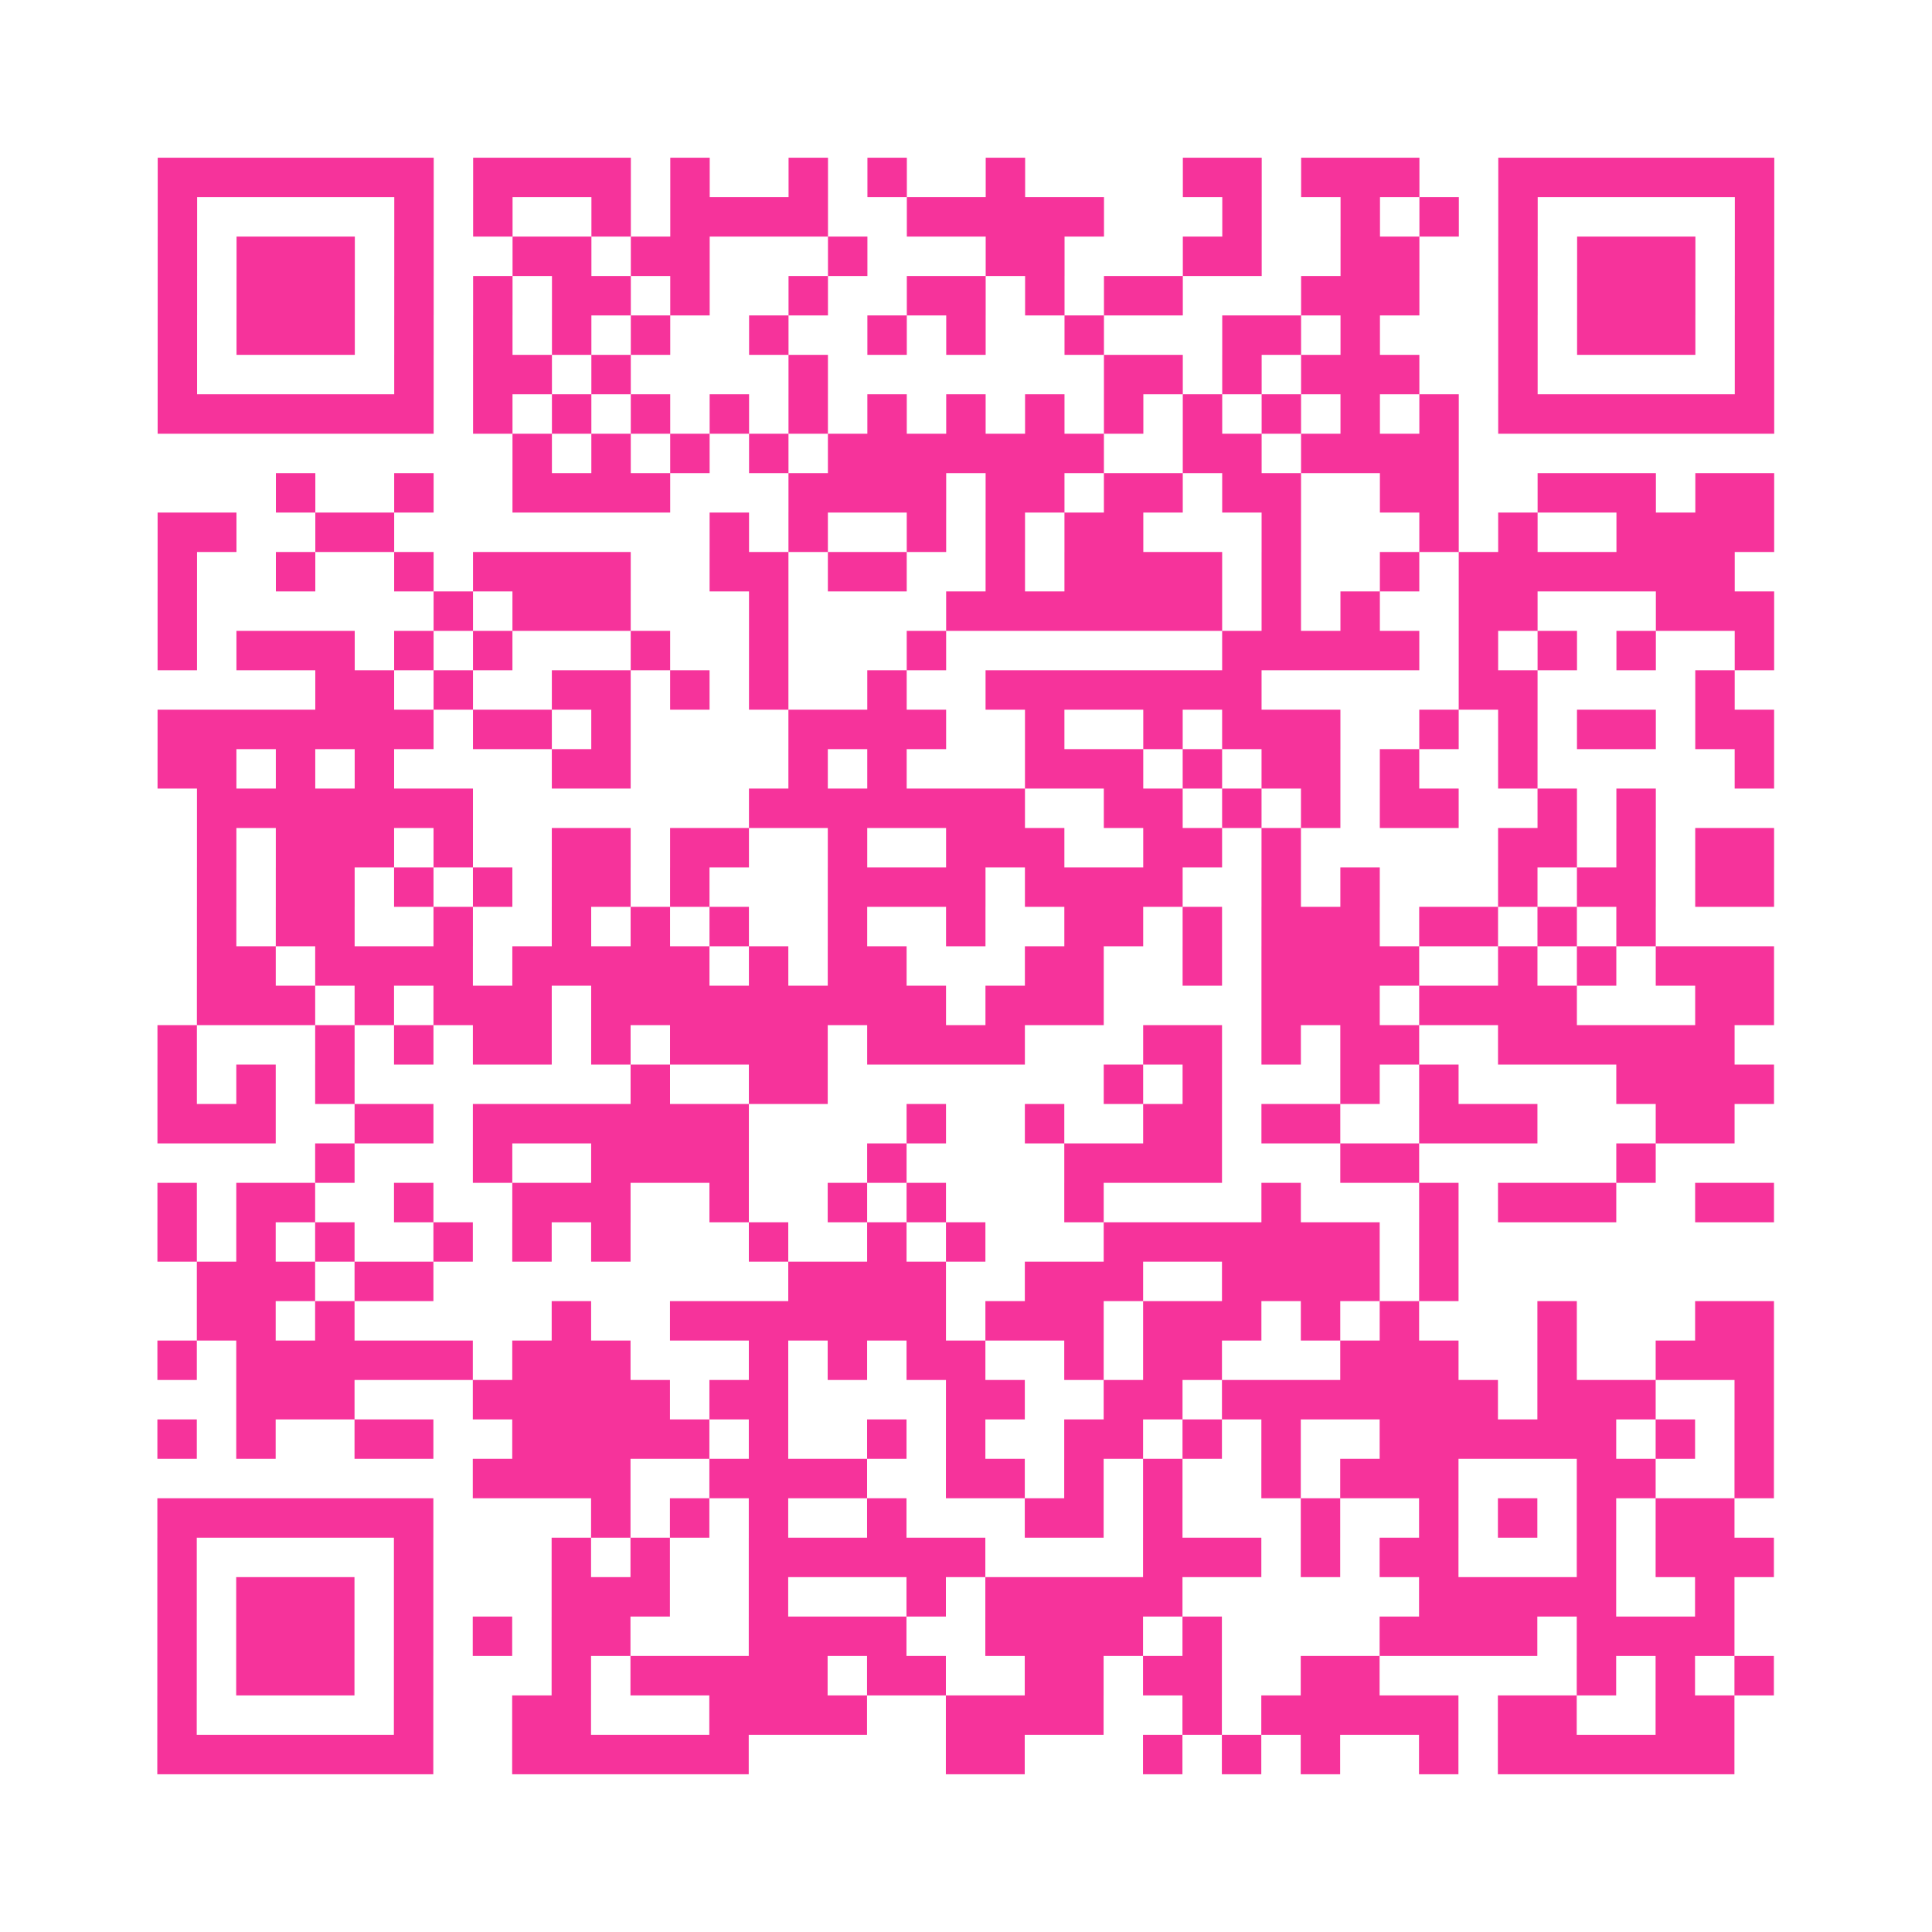 <?xml version="1.0" encoding="UTF-8"?>
<svg xmlns="http://www.w3.org/2000/svg" viewBox="0 0 49 49" class="pyqrcode"><path fill="transparent" d="M0 0h49v49h-49z"/><path stroke="#f6339b" class="pyqrline" d="M4 4.5h7m1 0h4m1 0h1m2 0h1m1 0h1m2 0h1m4 0h2m1 0h3m2 0h7m-41 1h1m5 0h1m1 0h1m2 0h1m1 0h4m2 0h5m3 0h1m2 0h1m1 0h1m1 0h1m5 0h1m-41 1h1m1 0h3m1 0h1m2 0h2m1 0h2m3 0h1m3 0h2m3 0h2m2 0h2m2 0h1m1 0h3m1 0h1m-41 1h1m1 0h3m1 0h1m1 0h1m1 0h2m1 0h1m2 0h1m2 0h2m1 0h1m1 0h2m3 0h3m2 0h1m1 0h3m1 0h1m-41 1h1m1 0h3m1 0h1m1 0h1m1 0h1m1 0h1m2 0h1m2 0h1m1 0h1m2 0h1m3 0h2m1 0h1m3 0h1m1 0h3m1 0h1m-41 1h1m5 0h1m1 0h2m1 0h1m4 0h1m7 0h2m1 0h1m1 0h3m2 0h1m5 0h1m-41 1h7m1 0h1m1 0h1m1 0h1m1 0h1m1 0h1m1 0h1m1 0h1m1 0h1m1 0h1m1 0h1m1 0h1m1 0h1m1 0h1m1 0h7m-32 1h1m1 0h1m1 0h1m1 0h1m1 0h7m2 0h2m1 0h4m-30 1h1m2 0h1m2 0h4m3 0h4m1 0h2m1 0h2m1 0h2m2 0h2m2 0h3m1 0h2m-41 1h2m2 0h2m8 0h1m1 0h1m2 0h1m1 0h1m1 0h2m3 0h1m3 0h1m1 0h1m2 0h4m-41 1h1m2 0h1m2 0h1m1 0h4m2 0h2m1 0h2m2 0h1m1 0h4m1 0h1m2 0h1m1 0h7m-40 1h1m6 0h1m1 0h3m3 0h1m4 0h7m1 0h1m1 0h1m2 0h2m3 0h3m-41 1h1m1 0h3m1 0h1m1 0h1m3 0h1m2 0h1m3 0h1m7 0h5m1 0h1m1 0h1m1 0h1m2 0h1m-37 1h2m1 0h1m2 0h2m1 0h1m1 0h1m2 0h1m2 0h7m5 0h2m4 0h1m-40 1h7m1 0h2m1 0h1m4 0h4m2 0h1m2 0h1m1 0h3m2 0h1m1 0h1m1 0h2m1 0h2m-41 1h2m1 0h1m1 0h1m4 0h2m4 0h1m1 0h1m3 0h3m1 0h1m1 0h2m1 0h1m2 0h1m5 0h1m-40 1h7m7 0h7m2 0h2m1 0h1m1 0h1m1 0h2m2 0h1m1 0h1m-37 1h1m1 0h3m1 0h1m2 0h2m1 0h2m2 0h1m2 0h3m2 0h2m1 0h1m5 0h2m1 0h1m1 0h2m-40 1h1m1 0h2m1 0h1m1 0h1m1 0h2m1 0h1m3 0h4m1 0h4m2 0h1m1 0h1m3 0h1m1 0h2m1 0h2m-40 1h1m1 0h2m2 0h1m2 0h1m1 0h1m1 0h1m2 0h1m2 0h1m2 0h2m1 0h1m1 0h3m1 0h2m1 0h1m1 0h1m-37 1h2m1 0h4m1 0h5m1 0h1m1 0h2m3 0h2m2 0h1m1 0h4m2 0h1m1 0h1m1 0h3m-40 1h3m1 0h1m1 0h3m1 0h9m1 0h3m4 0h3m1 0h4m3 0h2m-41 1h1m3 0h1m1 0h1m1 0h2m1 0h1m1 0h4m1 0h4m3 0h2m1 0h1m1 0h2m2 0h6m-40 1h1m1 0h1m1 0h1m7 0h1m2 0h2m7 0h1m1 0h1m3 0h1m1 0h1m4 0h4m-41 1h3m2 0h2m1 0h7m4 0h1m2 0h1m2 0h2m1 0h2m2 0h3m3 0h2m-36 1h1m3 0h1m2 0h4m3 0h1m4 0h4m3 0h2m5 0h1m-38 1h1m1 0h2m2 0h1m2 0h3m2 0h1m2 0h1m1 0h1m3 0h1m4 0h1m3 0h1m1 0h3m2 0h2m-41 1h1m1 0h1m1 0h1m2 0h1m1 0h1m1 0h1m3 0h1m2 0h1m1 0h1m3 0h7m1 0h1m-32 1h3m1 0h2m9 0h4m2 0h3m2 0h4m1 0h1m-32 1h2m1 0h1m5 0h1m2 0h7m1 0h3m1 0h3m1 0h1m1 0h1m3 0h1m3 0h2m-41 1h1m1 0h6m1 0h3m3 0h1m1 0h1m1 0h2m2 0h1m1 0h2m3 0h3m2 0h1m2 0h3m-39 1h3m3 0h5m1 0h2m4 0h2m2 0h2m1 0h7m1 0h3m2 0h1m-41 1h1m1 0h1m2 0h2m2 0h5m1 0h1m2 0h1m1 0h1m2 0h2m1 0h1m1 0h1m2 0h6m1 0h1m1 0h1m-33 1h4m2 0h4m2 0h2m1 0h1m1 0h1m2 0h1m1 0h3m3 0h2m2 0h1m-41 1h7m4 0h1m1 0h1m1 0h1m2 0h1m3 0h2m1 0h1m3 0h1m2 0h1m1 0h1m1 0h1m1 0h2m-40 1h1m5 0h1m3 0h1m1 0h1m2 0h6m4 0h3m1 0h1m1 0h2m3 0h1m1 0h3m-41 1h1m1 0h3m1 0h1m3 0h3m2 0h1m3 0h1m1 0h5m6 0h5m2 0h1m-40 1h1m1 0h3m1 0h1m1 0h1m1 0h2m3 0h4m2 0h4m1 0h1m4 0h4m1 0h4m-40 1h1m1 0h3m1 0h1m3 0h1m1 0h5m1 0h2m2 0h2m1 0h2m2 0h2m5 0h1m1 0h1m1 0h1m-41 1h1m5 0h1m2 0h2m3 0h4m2 0h4m2 0h1m1 0h5m1 0h2m2 0h2m-40 1h7m2 0h6m5 0h2m3 0h1m1 0h1m1 0h1m2 0h1m1 0h6"/></svg>
